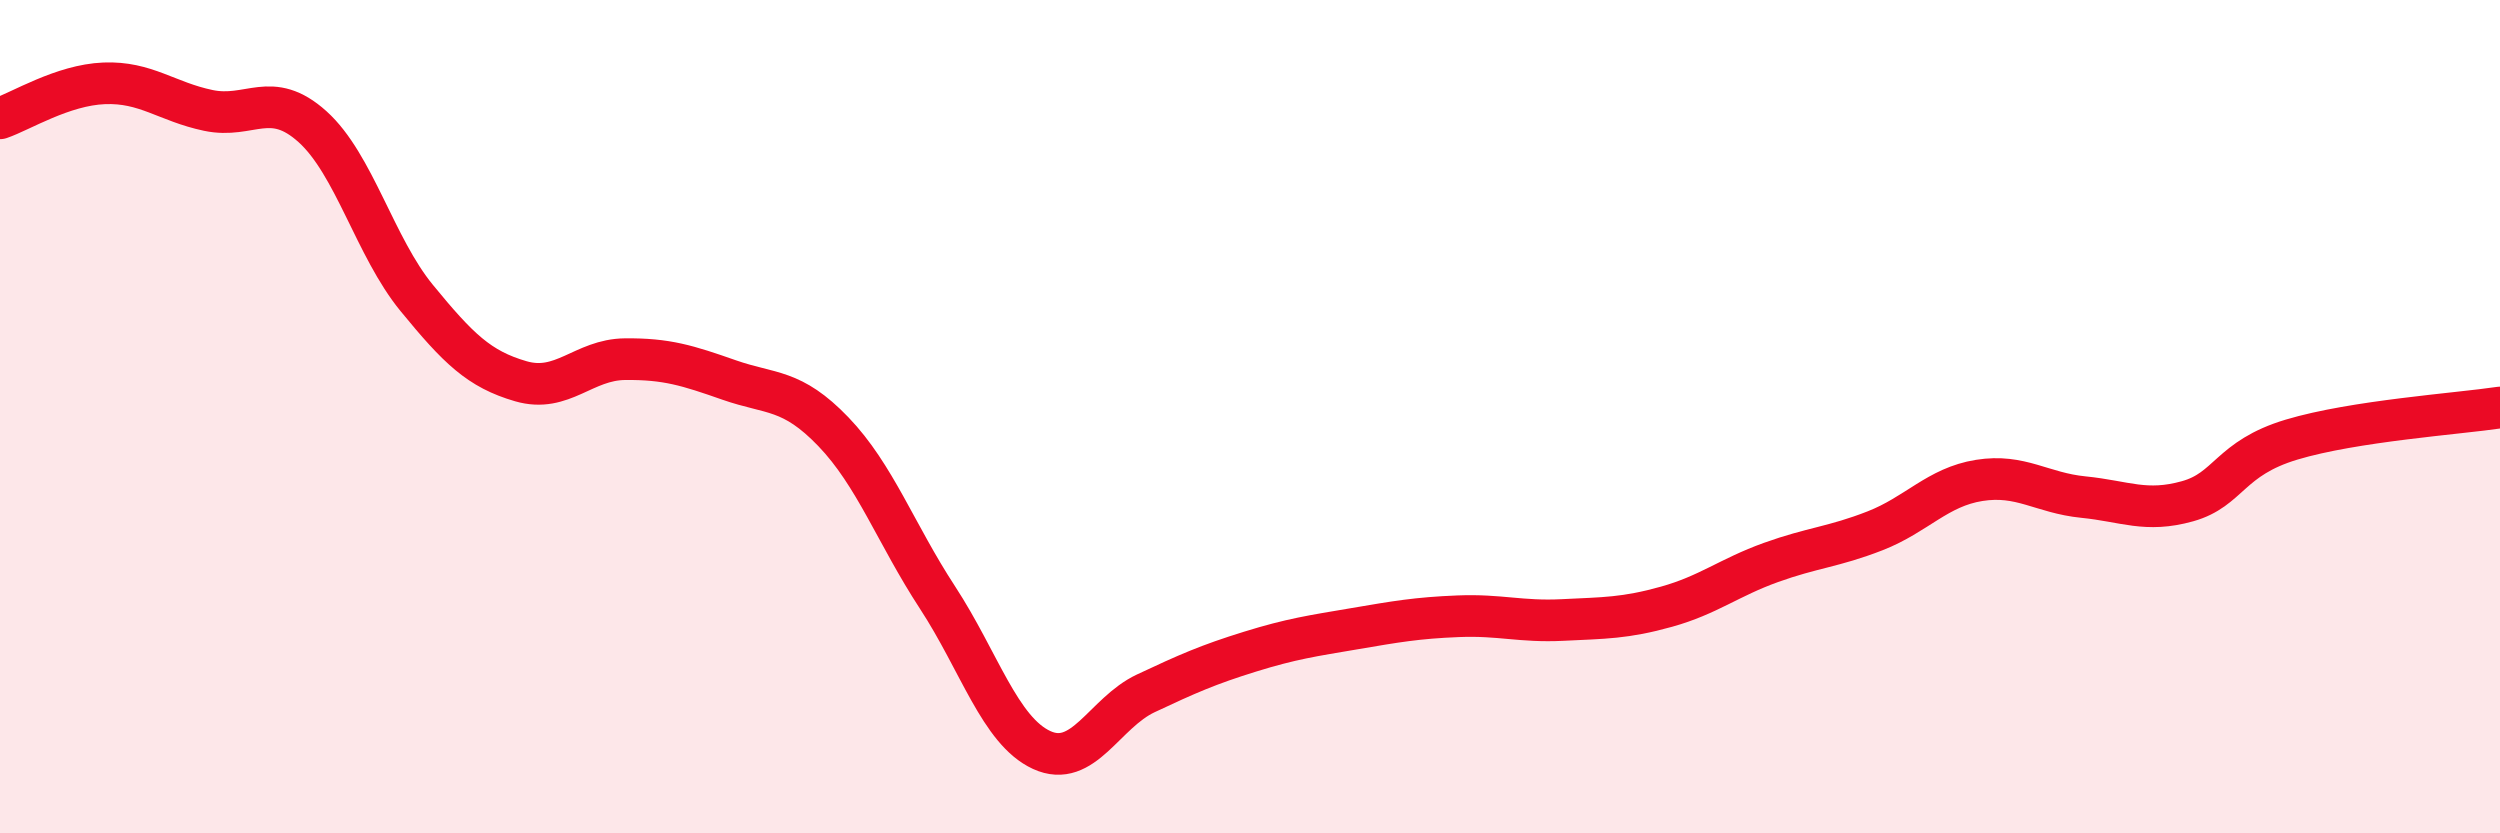 
    <svg width="60" height="20" viewBox="0 0 60 20" xmlns="http://www.w3.org/2000/svg">
      <path
        d="M 0,2.84 C 0.5,2.67 1.5,2.04 2.5,2 C 3.5,1.96 4,2.44 5,2.65 C 6,2.86 6.5,2.14 7.5,3.04 C 8.5,3.94 9,5.93 10,7.15 C 11,8.37 11.5,8.86 12.5,9.15 C 13.5,9.44 14,8.63 15,8.62 C 16,8.61 16.5,8.77 17.5,9.12 C 18.5,9.47 19,9.32 20,10.36 C 21,11.4 21.5,12.81 22.5,14.34 C 23.5,15.87 24,17.54 25,18 C 26,18.46 26.5,17.11 27.5,16.64 C 28.5,16.17 29,15.95 30,15.64 C 31,15.33 31.5,15.26 32.5,15.09 C 33.5,14.92 34,14.83 35,14.79 C 36,14.75 36.5,14.93 37.5,14.88 C 38.5,14.83 39,14.84 40,14.56 C 41,14.28 41.5,13.86 42.5,13.5 C 43.5,13.14 44,13.13 45,12.74 C 46,12.35 46.5,11.69 47.5,11.53 C 48.5,11.37 49,11.83 50,11.93 C 51,12.03 51.5,12.31 52.5,12.03 C 53.5,11.75 53.5,11 55,10.55 C 56.5,10.1 59,9.93 60,9.78L60 20L0 20Z"
        fill="#EB0A25"
        opacity="0.1"
        stroke-linecap="round"
        stroke-linejoin="round"
      />
      <path
        d="M 0,2.84 C 0.5,2.67 1.5,2.04 2.5,2 C 3.5,1.96 4,2.44 5,2.65 C 6,2.86 6.5,2.14 7.5,3.04 C 8.5,3.94 9,5.93 10,7.15 C 11,8.37 11.5,8.86 12.5,9.15 C 13.5,9.44 14,8.63 15,8.62 C 16,8.61 16.5,8.77 17.5,9.12 C 18.5,9.47 19,9.32 20,10.36 C 21,11.4 21.5,12.81 22.5,14.34 C 23.5,15.87 24,17.54 25,18 C 26,18.46 26.5,17.11 27.5,16.64 C 28.5,16.17 29,15.95 30,15.64 C 31,15.33 31.5,15.26 32.5,15.09 C 33.5,14.92 34,14.83 35,14.79 C 36,14.75 36.5,14.93 37.5,14.88 C 38.5,14.83 39,14.84 40,14.56 C 41,14.28 41.5,13.86 42.5,13.5 C 43.5,13.14 44,13.13 45,12.74 C 46,12.35 46.5,11.69 47.5,11.53 C 48.5,11.37 49,11.83 50,11.93 C 51,12.03 51.5,12.31 52.5,12.03 C 53.5,11.75 53.5,11 55,10.55 C 56.5,10.1 59,9.93 60,9.78"
        stroke="#EB0A25"
        stroke-width="1"
        fill="none"
        stroke-linecap="round"
        stroke-linejoin="round"
      />
    </svg>
  